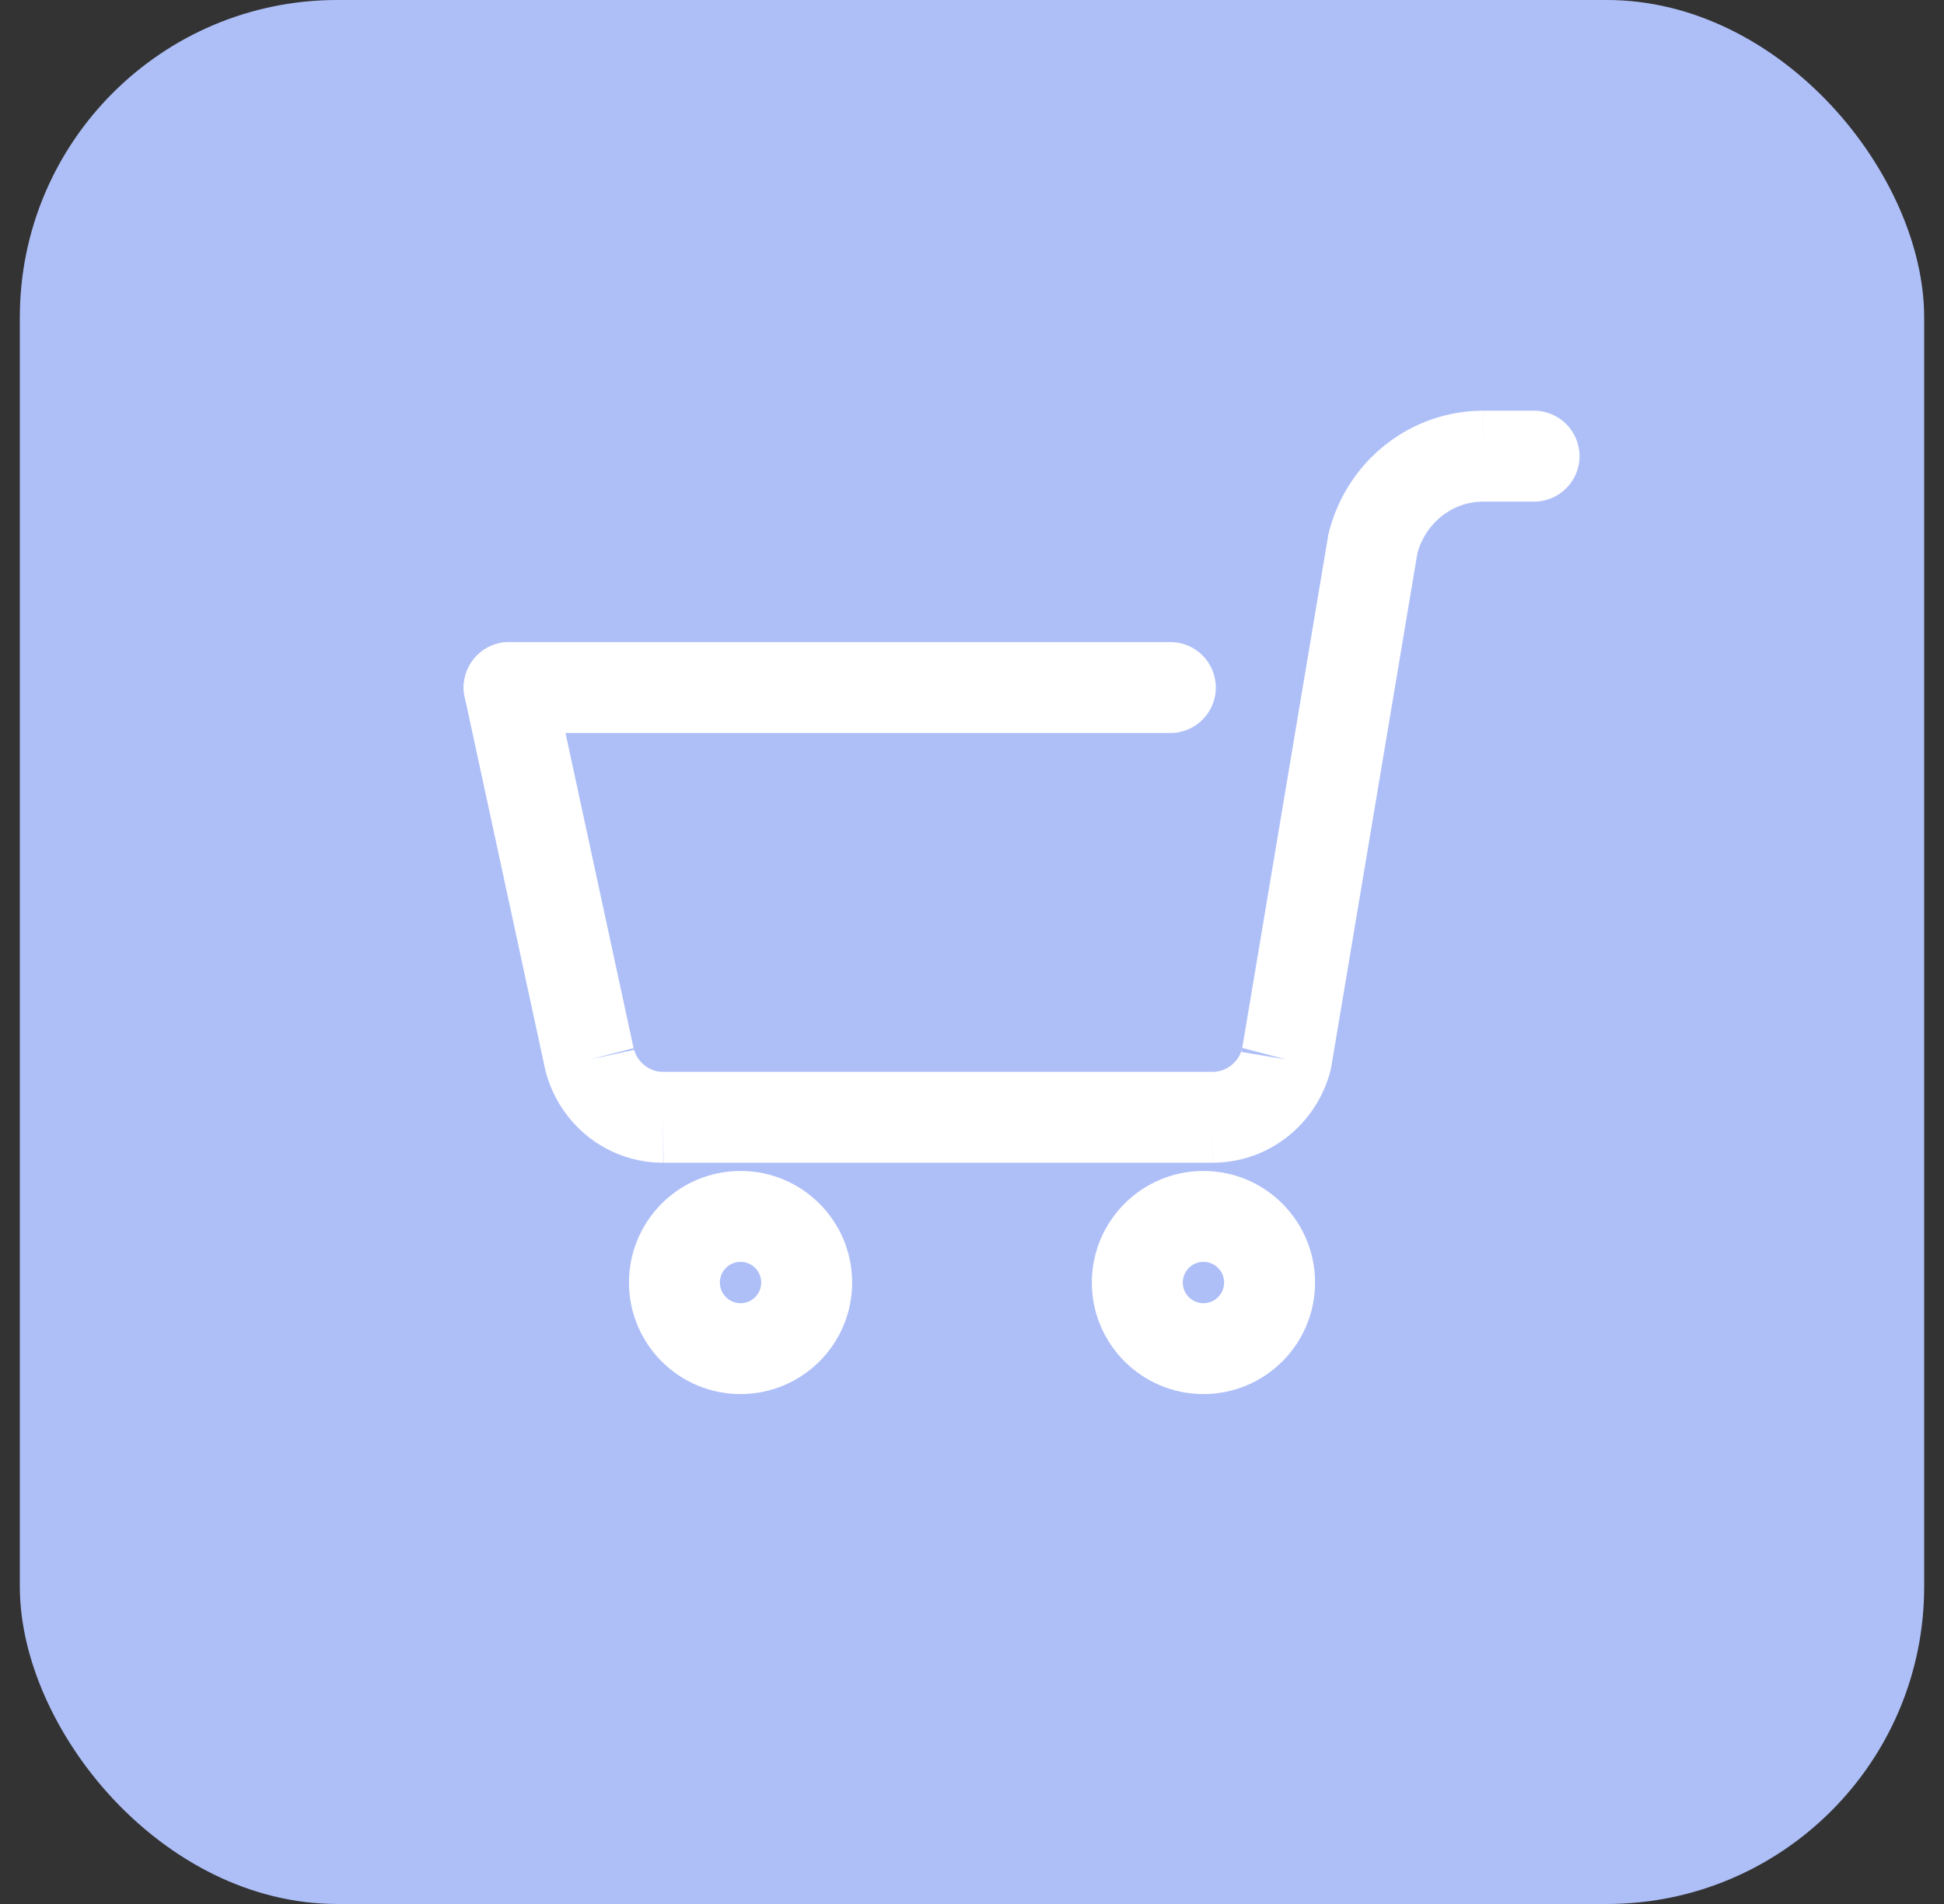 <?xml version="1.0" encoding="UTF-8"?>
<svg viewBox="0 0 49 48" fill="none" xmlns="http://www.w3.org/2000/svg">
<rect x="0" y="0" width="49" height="48" fill="#333333" stroke="none"/>
<rect x="0.5" width="48" height="48" rx="8" fill="#AEBFF8"/>
<rect x="4.5" y="4" width="40" height="40" rx="4" fill="#AEBFF8"/>
<path fill-rule="evenodd" clip-rule="evenodd" d="M18.666 31.812C18.378 31.812 18.145 32.045 18.145 32.333C18.145 32.621 18.378 32.854 18.666 32.854C18.954 32.854 19.187 32.621 19.187 32.333C19.187 32.045 18.954 31.812 18.666 31.812ZM15.854 32.333C15.854 30.78 17.113 29.52 18.666 29.52C20.219 29.52 21.479 30.78 21.479 32.333C21.479 33.886 20.219 35.145 18.666 35.145C17.113 35.145 15.854 33.886 15.854 32.333Z" fill="white"/>
<path fill-rule="evenodd" clip-rule="evenodd" d="M30.334 31.812C30.046 31.812 29.813 32.045 29.813 32.333C29.813 32.621 30.046 32.854 30.334 32.854C30.622 32.854 30.855 32.621 30.855 32.333C30.855 32.045 30.622 31.812 30.334 31.812ZM27.521 32.333C27.521 30.78 28.781 29.52 30.334 29.52C31.887 29.52 33.147 30.78 33.147 32.333C33.147 33.886 31.887 35.145 30.334 35.145C28.781 35.145 27.521 33.886 27.521 32.333Z" fill="white"/>
<path fill-rule="evenodd" clip-rule="evenodd" d="M37.385 12.646C37.011 12.645 36.644 12.771 36.342 13.009C36.05 13.239 35.834 13.562 35.729 13.934L33.555 26.9C33.55 26.934 33.542 26.968 33.533 27.002C33.361 27.658 32.98 28.243 32.445 28.663C31.91 29.083 31.25 29.313 30.567 29.312L30.569 28.166V29.312H30.567H16.719C16.721 29.312 16.722 29.312 16.724 29.312L16.716 28.166V29.312H16.719C16.036 29.316 15.374 29.087 14.838 28.666C14.3 28.244 13.92 27.656 13.75 26.996C13.746 26.982 13.743 26.967 13.74 26.953L11.714 17.575C11.58 16.957 11.973 16.347 12.592 16.213C13.21 16.079 13.82 16.473 13.954 17.091L15.974 26.442C15.973 26.436 15.971 26.431 15.97 26.425L14.86 26.711L15.98 26.469L15.974 26.442C16.022 26.614 16.121 26.76 16.252 26.862C16.386 26.968 16.547 27.022 16.709 27.021L16.716 27.021L30.57 27.021C30.733 27.021 30.895 26.966 31.031 26.86C31.157 26.761 31.254 26.622 31.305 26.459L31.295 26.521L32.425 26.711L31.317 26.419C31.313 26.433 31.31 26.446 31.305 26.459L33.478 13.501C33.484 13.469 33.49 13.437 33.499 13.405C33.722 12.537 34.221 11.764 34.923 11.21C35.627 10.655 36.493 10.353 37.388 10.354C37.388 10.354 37.388 10.354 37.389 10.354L37.387 11.5V10.354H37.388H38.667C39.3 10.354 39.813 10.867 39.813 11.5C39.813 12.133 39.3 12.646 38.667 12.646L37.385 12.646Z" fill="white"/>
<path fill-rule="evenodd" clip-rule="evenodd" d="M11.688 17.333C11.688 16.7 12.2 16.187 12.833 16.187H29.5C30.133 16.187 30.646 16.7 30.646 17.333C30.646 17.966 30.133 18.479 29.5 18.479H12.833C12.2 18.479 11.688 17.966 11.688 17.333Z" fill="white"/>
</svg>
